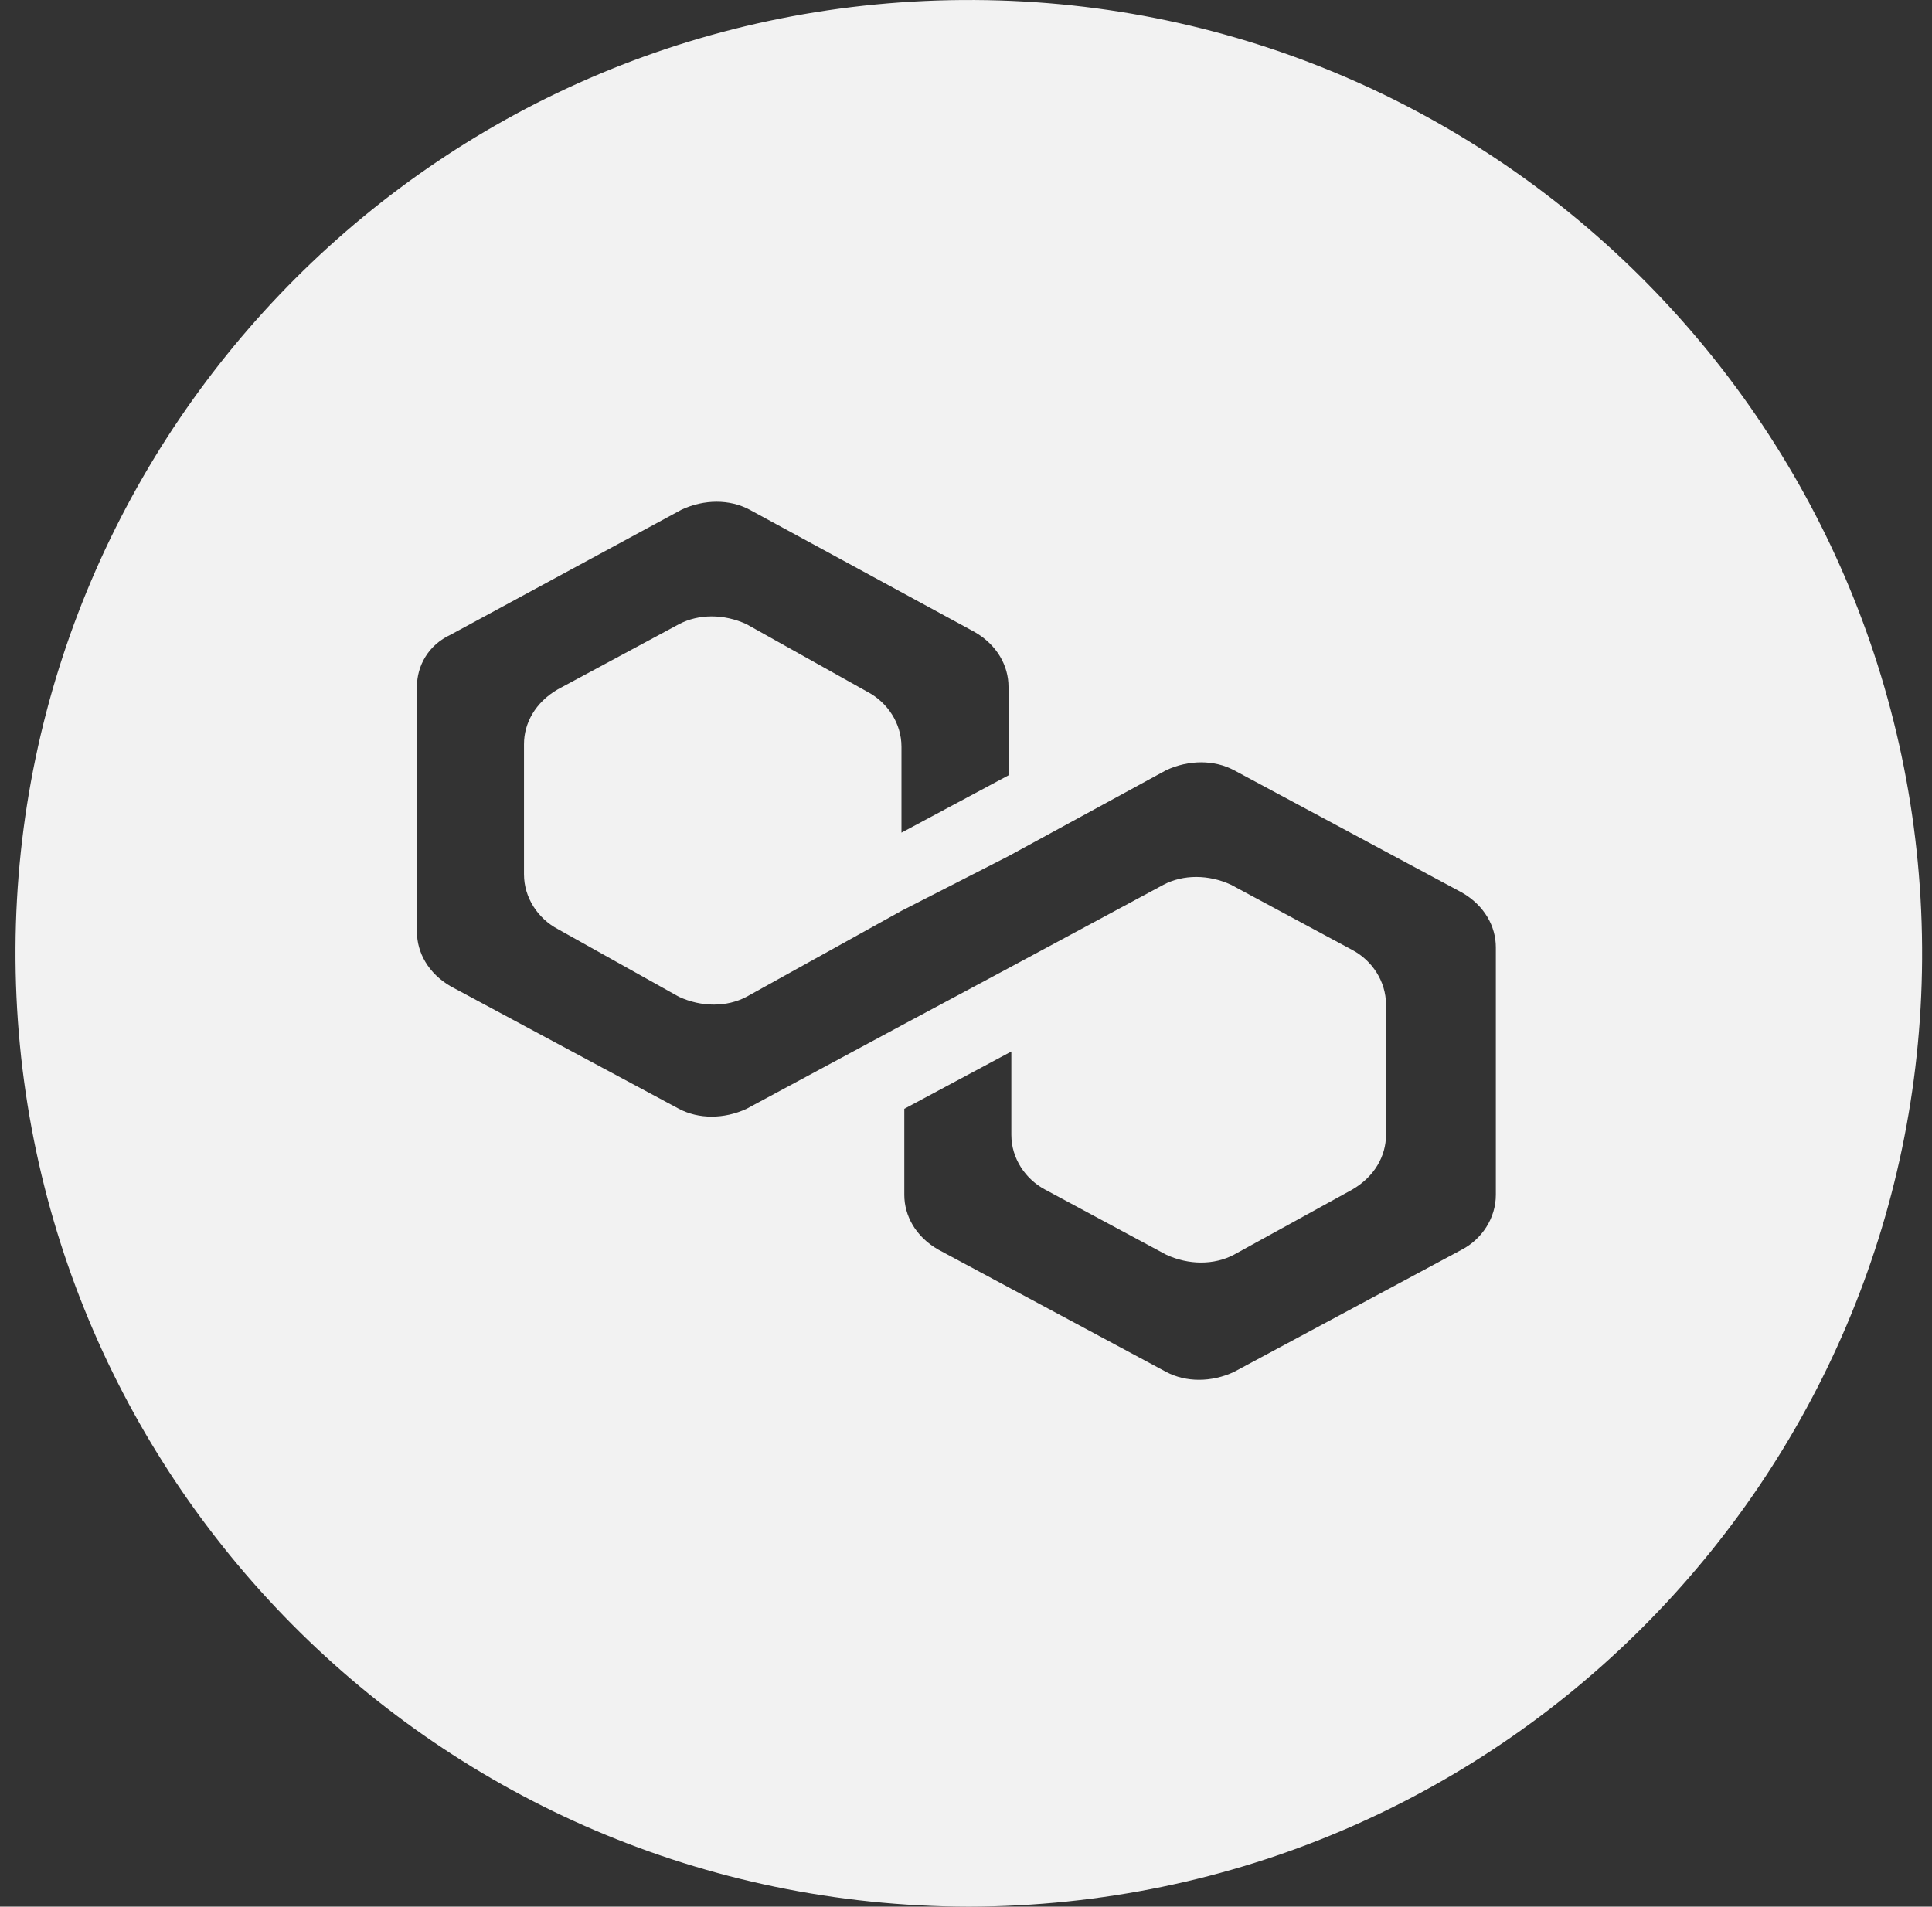 <svg width="77" height="76" viewBox="0 0 77 76" fill="none" xmlns="http://www.w3.org/2000/svg">
<rect x="0" y="0" width="77" height="76" fill="#333333" stroke="none"/>
<path fill-rule="evenodd" clip-rule="evenodd" d="M0.618 37.783C0.51 58.733 17.419 75.969 38.62 76C59.75 75.951 76.479 58.889 76.605 38.246C76.733 17.289 59.878 0.114 38.845 0.001C17.522 -0.114 0.724 17.114 0.618 37.783ZM46.482 30.698C47.38 30.282 48.39 30.282 49.176 30.698L58.27 35.579C59.168 36.098 59.617 36.929 59.617 37.76V47.626C59.617 48.561 59.056 49.392 58.27 49.807L49.176 54.688C48.278 55.104 47.268 55.104 46.482 54.688L37.388 49.807C36.49 49.288 36.041 48.457 36.041 47.626V44.199L40.307 41.914V45.238C40.307 46.172 40.868 47.003 41.654 47.419L46.482 50.015C47.38 50.43 48.39 50.43 49.176 50.015L53.892 47.419C54.79 46.899 55.239 46.068 55.239 45.238V40.045C55.239 39.11 54.678 38.279 53.892 37.864L49.064 35.267C48.166 34.852 47.155 34.852 46.37 35.267L40.194 38.591L35.928 40.876L29.753 44.199C28.855 44.614 27.845 44.614 27.059 44.199L17.965 39.318C17.067 38.798 16.617 37.968 16.617 37.137V27.374C16.617 26.543 17.067 25.712 17.965 25.297L27.171 20.312C28.069 19.896 29.08 19.896 29.866 20.312L38.847 25.193C39.745 25.712 40.194 26.543 40.194 27.374V30.905L35.928 33.19V29.763C35.928 28.828 35.367 27.997 34.581 27.582L29.753 24.881C28.855 24.466 27.845 24.466 27.059 24.881L22.231 27.478C21.333 27.997 20.884 28.828 20.884 29.659V34.852C20.884 35.786 21.445 36.617 22.231 37.033L27.059 39.733C27.957 40.148 28.967 40.148 29.753 39.733L35.928 36.306L40.194 34.125L46.482 30.698Z" fill="#F2F2F2"/>
</svg>

